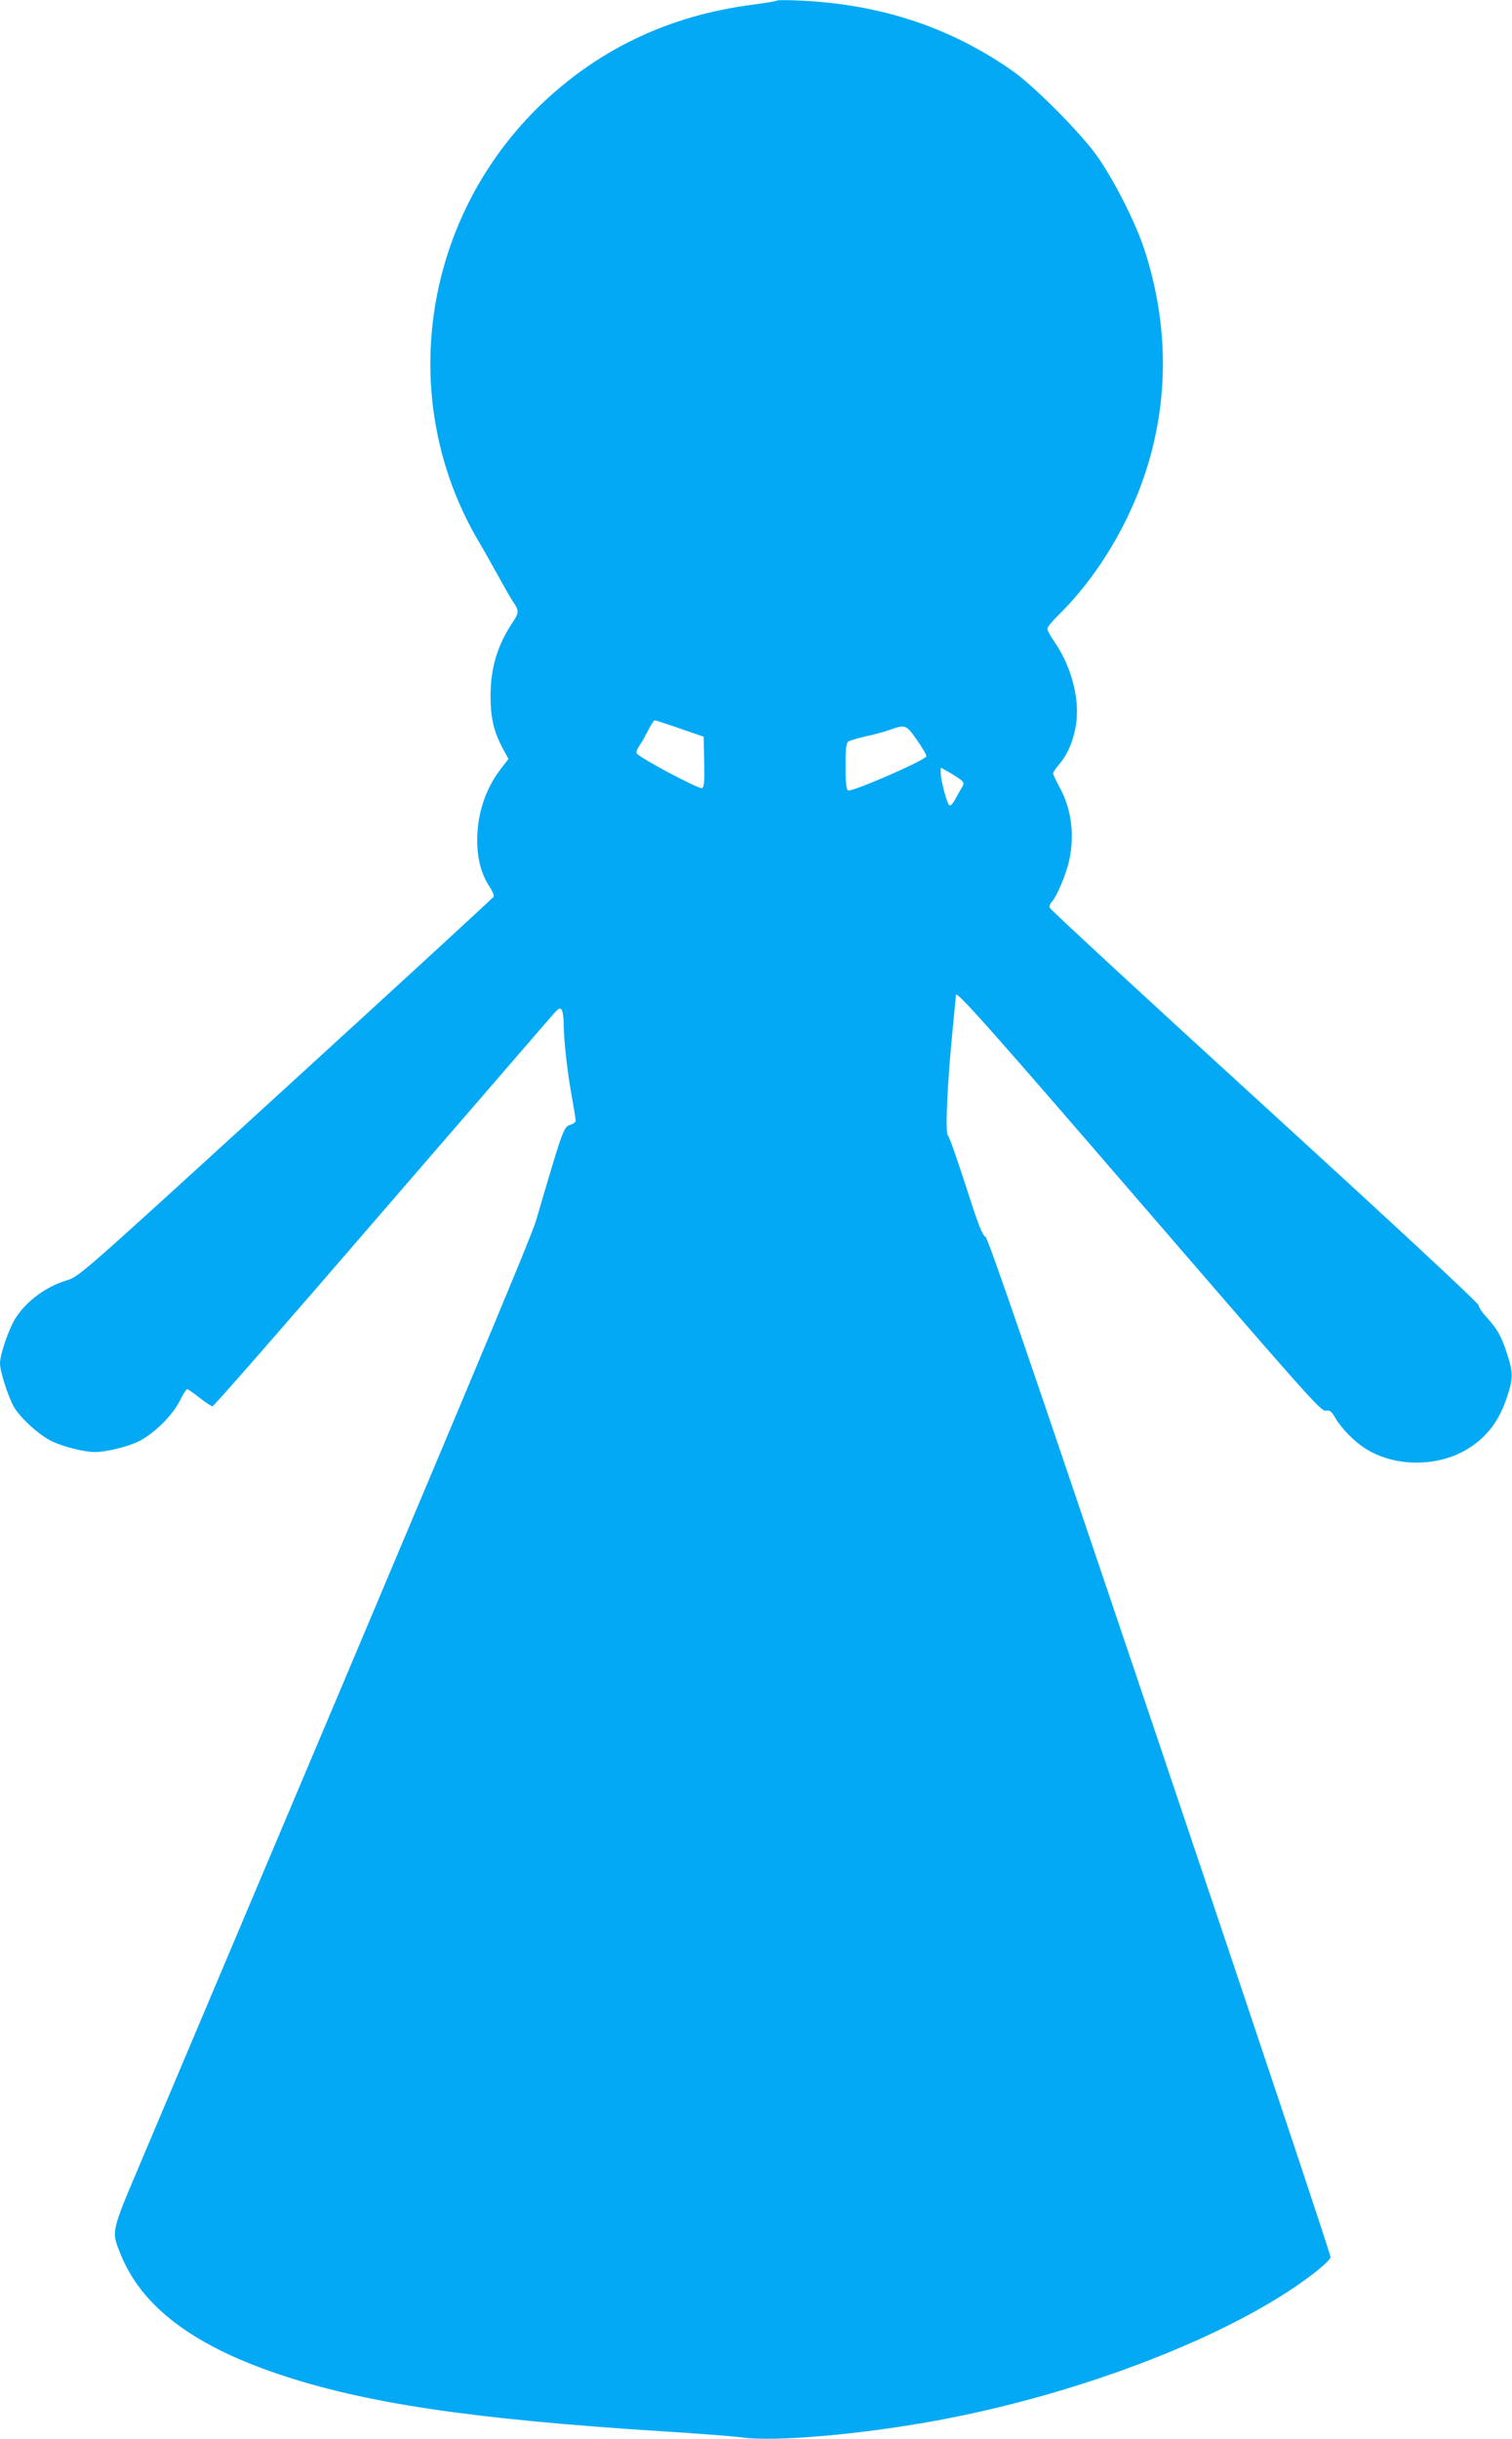 <?xml version="1.0" standalone="no"?>
<!DOCTYPE svg PUBLIC "-//W3C//DTD SVG 20010904//EN"
 "http://www.w3.org/TR/2001/REC-SVG-20010904/DTD/svg10.dtd">
<svg version="1.0" xmlns="http://www.w3.org/2000/svg"
 width="794pt" height="1280pt" viewBox="0 0 794 1280"
 preserveAspectRatio="xMidYMid meet">
<g transform="translate(0,1280) scale(0.1,-0.1)"
fill="#03a9f4" stroke="none">
<path d="M4080 12797 c-3 -3 -61 -13 -130 -22 -443 -57 -822 -240 -1130 -544
-608 -603 -736 -1538 -310 -2266 29 -49 77 -134 106 -187 29 -53 64 -114 78
-135 32 -47 32 -59 0 -106 -81 -121 -117 -238 -118 -387 0 -117 17 -190 65
-279 l29 -54 -40 -52 c-81 -104 -124 -237 -124 -375 0 -97 22 -180 65 -243 15
-23 25 -47 21 -53 -4 -7 -495 -458 -1092 -1003 -1082 -988 -1085 -991 -1150
-1010 -110 -34 -211 -108 -270 -201 -33 -52 -80 -188 -80 -234 0 -44 43 -176
73 -229 36 -61 135 -150 202 -182 61 -28 168 -55 225 -55 57 0 171 28 228 56
78 38 174 132 214 209 18 36 36 65 41 65 4 0 33 -20 65 -45 31 -25 62 -45 68
-45 7 0 407 458 890 1018 484 559 891 1031 906 1047 23 25 29 28 38 15 5 -8
10 -40 10 -71 0 -82 18 -247 42 -379 11 -63 21 -121 21 -129 1 -9 -11 -19 -29
-24 -34 -10 -39 -25 -179 -502 -29 -97 -357 -879 -2072 -4933 -163 -384 -159
-369 -109 -493 109 -270 373 -472 814 -623 460 -157 1021 -241 2047 -306 176
-11 356 -25 401 -31 168 -24 621 15 1014 87 766 140 1561 448 1980 767 56 43
96 80 97 92 2 11 -402 1219 -896 2684 -709 2102 -903 2666 -917 2672 -15 5
-39 68 -102 265 -46 142 -88 262 -94 265 -15 9 -4 260 22 529 11 113 20 206
20 208 0 27 178 -173 971 -1092 867 -1004 946 -1093 970 -1089 22 4 30 -1 52
-39 32 -55 98 -122 156 -159 156 -100 386 -99 544 1 98 62 161 146 202 272 31
93 31 127 -1 224 -29 91 -52 131 -108 192 -22 24 -41 52 -41 62 0 11 -449 428
-1125 1045 -619 565 -1127 1034 -1128 1042 -2 8 3 22 12 31 27 31 76 147 91
218 29 135 11 270 -50 381 -19 35 -35 69 -35 75 0 5 14 26 31 46 45 51 77 126
90 213 20 135 -27 309 -118 437 -18 26 -33 54 -33 62 0 9 27 42 61 75 225 222
406 540 488 861 88 343 75 697 -36 1044 -45 143 -162 374 -251 500 -82 117
-326 363 -438 443 -328 232 -697 355 -1124 374 -63 3 -117 3 -120 0z m-510
-3820 l125 -43 3 -132 c2 -109 0 -133 -12 -138 -17 -6 -336 164 -343 183 -3 7
4 25 15 40 11 15 31 52 46 81 14 28 30 52 34 52 4 0 63 -19 132 -43z m1245
-60 c28 -40 50 -78 50 -85 0 -20 -397 -192 -412 -180 -9 7 -13 46 -13 128 0
82 4 121 13 127 6 6 47 18 90 28 43 9 102 25 130 35 81 29 86 27 142 -53z
m235 -213 c12 -12 12 -18 2 -35 -7 -11 -22 -38 -34 -60 -11 -22 -25 -38 -31
-36 -13 4 -46 128 -47 170 l0 29 48 -27 c26 -15 54 -34 62 -41z"/>
</g>
</svg>
